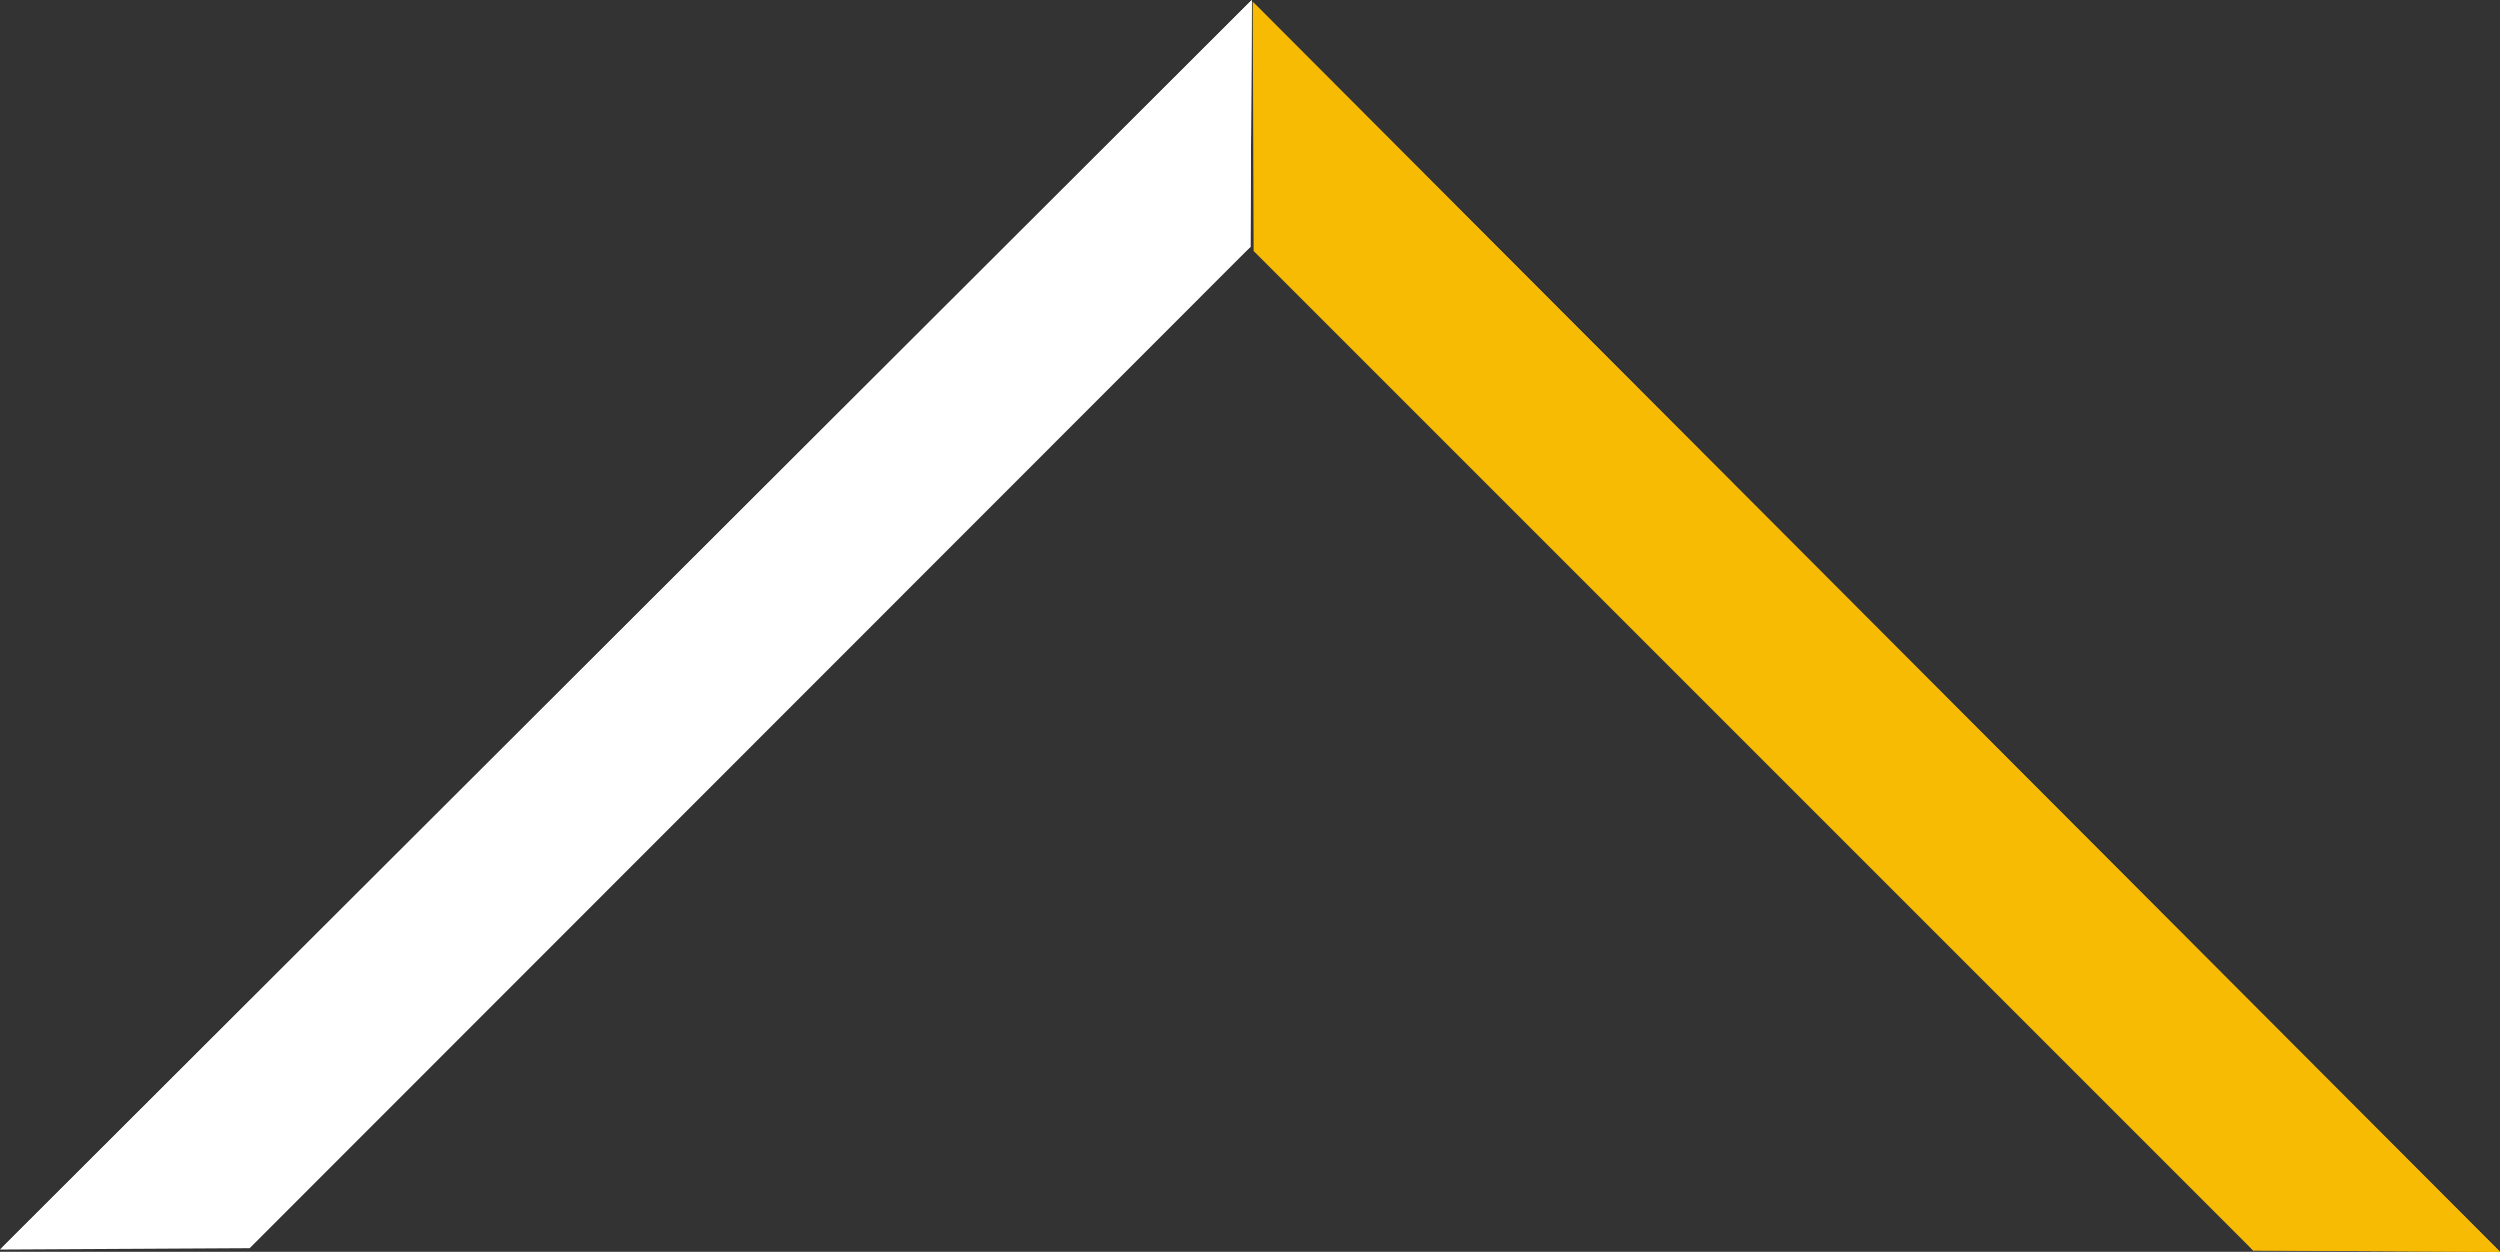<svg data-name="Layer 1" xmlns="http://www.w3.org/2000/svg" viewBox="0 0 55.28 27.68"><rect x="0" y="0" width="55.28" height="27.68" fill="#333333" stroke="none"/><defs><style>.cls-1{fill:#fff;}.cls-2{fill:#f8bb03;}</style></defs><polygon class="cls-1" points="0 27.63 27.68 0 27.65 5.46 5.52 27.6 0 27.63"/><polyline class="cls-1" points="0 27.63 27.68 0 27.65 5.46"/><polygon class="cls-2" points="27.7 0.04 55.28 27.68 49.82 27.65 27.72 5.55 27.7 0.04"/><polyline class="cls-2" points="27.7 0.04 55.28 27.68 49.82 27.65"/></svg>